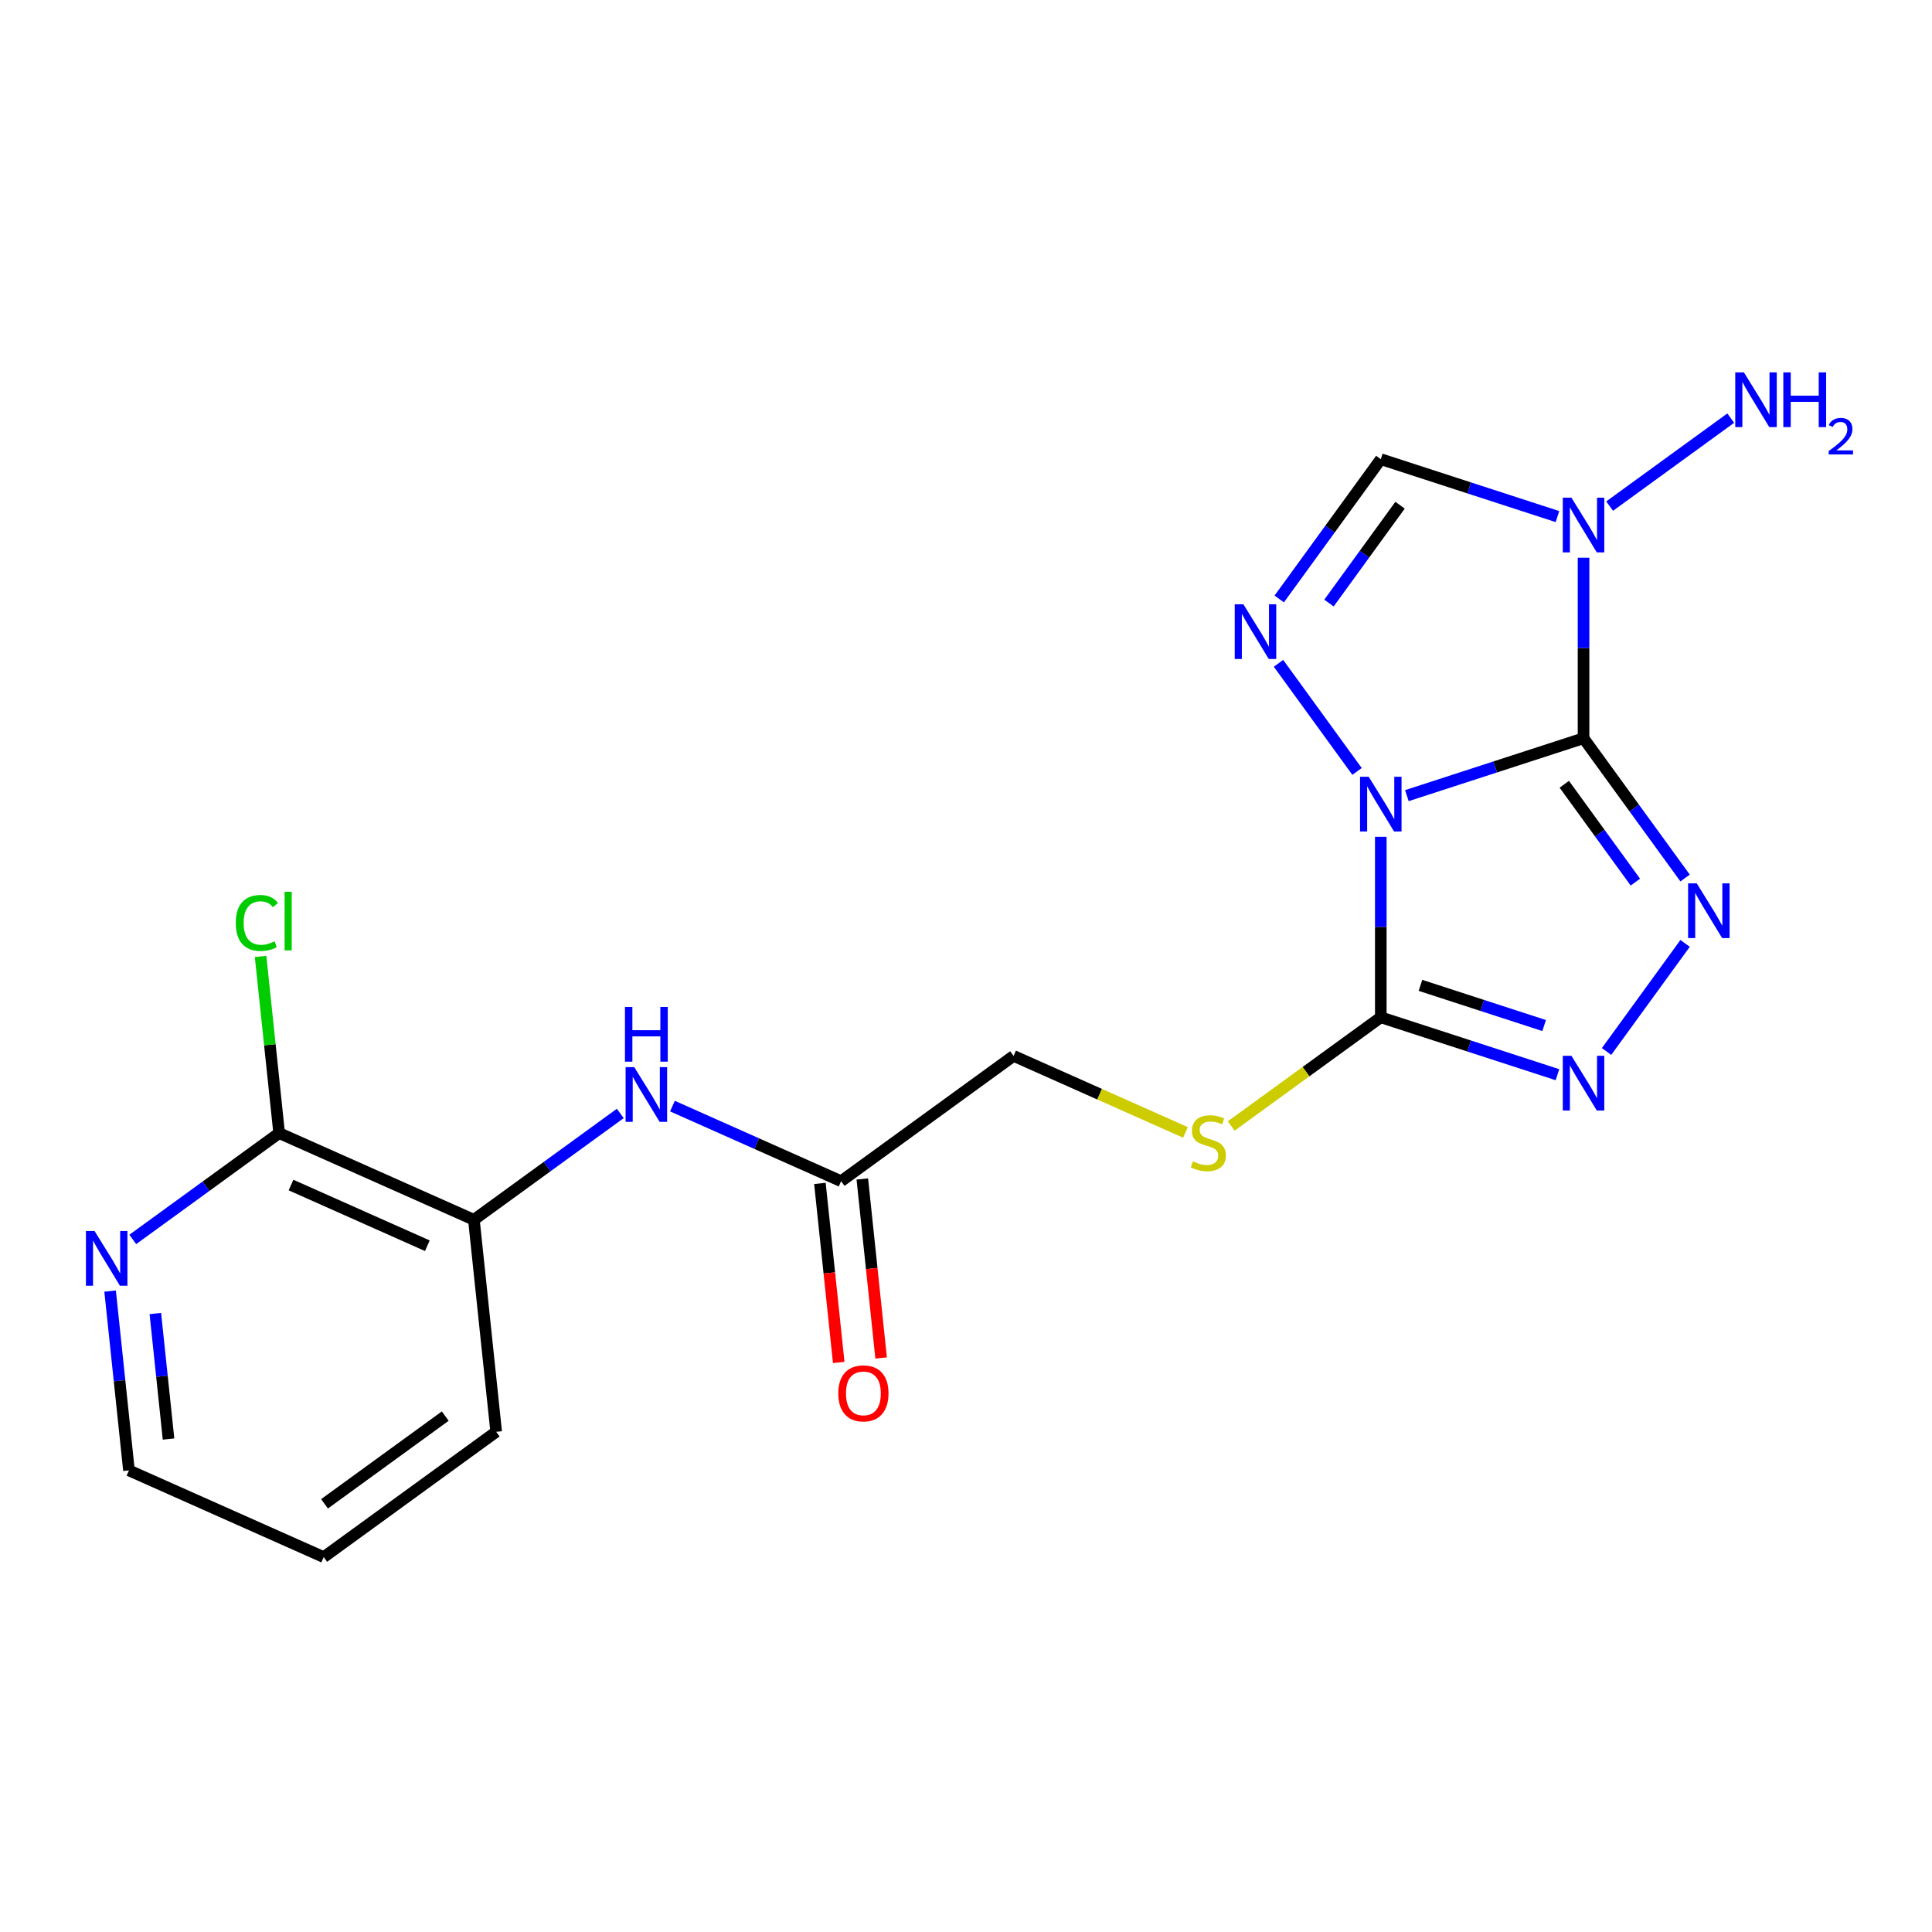 <?xml version='1.0' encoding='iso-8859-1'?>
<svg version='1.1' baseProfile='full'
              xmlns='http://www.w3.org/2000/svg'
                      xmlns:rdkit='http://www.rdkit.org/xml'
                      xmlns:xlink='http://www.w3.org/1999/xlink'
                  xml:space='preserve'
width='1000px' height='1000px' viewBox='0 0 1000 1000'>
<!-- END OF HEADER -->
<rect style='opacity:1.0;fill:#FFFFFF;stroke:none' width='1000' height='1000' x='0' y='0'> </rect>
<path class='bond-0' d='M 819.639,382.112 L 773.917,396.967' style='fill:none;fill-rule:evenodd;stroke:#000000;stroke-width:6px;stroke-linecap:butt;stroke-linejoin:miter;stroke-opacity:1' />
<path class='bond-0' d='M 773.917,396.967 L 728.196,411.823' style='fill:none;fill-rule:evenodd;stroke:#0000FF;stroke-width:6px;stroke-linecap:butt;stroke-linejoin:miter;stroke-opacity:1' />
<path class='bond-1' d='M 819.639,382.112 L 845.921,418.287' style='fill:none;fill-rule:evenodd;stroke:#000000;stroke-width:6px;stroke-linecap:butt;stroke-linejoin:miter;stroke-opacity:1' />
<path class='bond-1' d='M 845.921,418.287 L 872.204,454.462' style='fill:none;fill-rule:evenodd;stroke:#0000FF;stroke-width:6px;stroke-linecap:butt;stroke-linejoin:miter;stroke-opacity:1' />
<path class='bond-1' d='M 809.67,405.936 L 828.068,431.258' style='fill:none;fill-rule:evenodd;stroke:#000000;stroke-width:6px;stroke-linecap:butt;stroke-linejoin:miter;stroke-opacity:1' />
<path class='bond-1' d='M 828.068,431.258 L 846.465,456.58' style='fill:none;fill-rule:evenodd;stroke:#0000FF;stroke-width:6px;stroke-linecap:butt;stroke-linejoin:miter;stroke-opacity:1' />
<path class='bond-2' d='M 819.639,382.112 L 819.639,335.4' style='fill:none;fill-rule:evenodd;stroke:#000000;stroke-width:6px;stroke-linecap:butt;stroke-linejoin:miter;stroke-opacity:1' />
<path class='bond-2' d='M 819.639,335.4 L 819.639,288.688' style='fill:none;fill-rule:evenodd;stroke:#0000FF;stroke-width:6px;stroke-linecap:butt;stroke-linejoin:miter;stroke-opacity:1' />
<path class='bond-3' d='M 714.697,433.128 L 714.697,479.839' style='fill:none;fill-rule:evenodd;stroke:#0000FF;stroke-width:6px;stroke-linecap:butt;stroke-linejoin:miter;stroke-opacity:1' />
<path class='bond-3' d='M 714.697,479.839 L 714.697,526.551' style='fill:none;fill-rule:evenodd;stroke:#000000;stroke-width:6px;stroke-linecap:butt;stroke-linejoin:miter;stroke-opacity:1' />
<path class='bond-4' d='M 702.405,399.291 L 661.752,343.336' style='fill:none;fill-rule:evenodd;stroke:#0000FF;stroke-width:6px;stroke-linecap:butt;stroke-linejoin:miter;stroke-opacity:1' />
<path class='bond-5' d='M 872.204,488.299 L 831.551,544.253' style='fill:none;fill-rule:evenodd;stroke:#0000FF;stroke-width:6px;stroke-linecap:butt;stroke-linejoin:miter;stroke-opacity:1' />
<path class='bond-6' d='M 806.14,267.384 L 760.419,252.528' style='fill:none;fill-rule:evenodd;stroke:#0000FF;stroke-width:6px;stroke-linecap:butt;stroke-linejoin:miter;stroke-opacity:1' />
<path class='bond-6' d='M 760.419,252.528 L 714.697,237.672' style='fill:none;fill-rule:evenodd;stroke:#000000;stroke-width:6px;stroke-linecap:butt;stroke-linejoin:miter;stroke-opacity:1' />
<path class='bond-13' d='M 833.137,261.962 L 895.826,216.416' style='fill:none;fill-rule:evenodd;stroke:#0000FF;stroke-width:6px;stroke-linecap:butt;stroke-linejoin:miter;stroke-opacity:1' />
<path class='bond-7' d='M 714.697,526.551 L 675.982,554.679' style='fill:none;fill-rule:evenodd;stroke:#000000;stroke-width:6px;stroke-linecap:butt;stroke-linejoin:miter;stroke-opacity:1' />
<path class='bond-7' d='M 675.982,554.679 L 637.267,582.807' style='fill:none;fill-rule:evenodd;stroke:#CCCC00;stroke-width:6px;stroke-linecap:butt;stroke-linejoin:miter;stroke-opacity:1' />
<path class='bond-21' d='M 714.697,526.551 L 760.419,541.407' style='fill:none;fill-rule:evenodd;stroke:#000000;stroke-width:6px;stroke-linecap:butt;stroke-linejoin:miter;stroke-opacity:1' />
<path class='bond-21' d='M 760.419,541.407 L 806.14,556.263' style='fill:none;fill-rule:evenodd;stroke:#0000FF;stroke-width:6px;stroke-linecap:butt;stroke-linejoin:miter;stroke-opacity:1' />
<path class='bond-21' d='M 735.233,510.019 L 767.238,520.419' style='fill:none;fill-rule:evenodd;stroke:#000000;stroke-width:6px;stroke-linecap:butt;stroke-linejoin:miter;stroke-opacity:1' />
<path class='bond-21' d='M 767.238,520.419 L 799.243,530.818' style='fill:none;fill-rule:evenodd;stroke:#0000FF;stroke-width:6px;stroke-linecap:butt;stroke-linejoin:miter;stroke-opacity:1' />
<path class='bond-20' d='M 662.132,310.022 L 688.415,273.847' style='fill:none;fill-rule:evenodd;stroke:#0000FF;stroke-width:6px;stroke-linecap:butt;stroke-linejoin:miter;stroke-opacity:1' />
<path class='bond-20' d='M 688.415,273.847 L 714.697,237.672' style='fill:none;fill-rule:evenodd;stroke:#000000;stroke-width:6px;stroke-linecap:butt;stroke-linejoin:miter;stroke-opacity:1' />
<path class='bond-20' d='M 687.87,312.141 L 706.268,286.819' style='fill:none;fill-rule:evenodd;stroke:#0000FF;stroke-width:6px;stroke-linecap:butt;stroke-linejoin:miter;stroke-opacity:1' />
<path class='bond-20' d='M 706.268,286.819 L 724.666,261.496' style='fill:none;fill-rule:evenodd;stroke:#000000;stroke-width:6px;stroke-linecap:butt;stroke-linejoin:miter;stroke-opacity:1' />
<path class='bond-15' d='M 613.59,586.138 L 569.108,566.333' style='fill:none;fill-rule:evenodd;stroke:#CCCC00;stroke-width:6px;stroke-linecap:butt;stroke-linejoin:miter;stroke-opacity:1' />
<path class='bond-15' d='M 569.108,566.333 L 524.626,546.528' style='fill:none;fill-rule:evenodd;stroke:#000000;stroke-width:6px;stroke-linecap:butt;stroke-linejoin:miter;stroke-opacity:1' />
<path class='bond-8' d='M 348.054,572.515 L 391.706,591.951' style='fill:none;fill-rule:evenodd;stroke:#0000FF;stroke-width:6px;stroke-linecap:butt;stroke-linejoin:miter;stroke-opacity:1' />
<path class='bond-8' d='M 391.706,591.951 L 435.358,611.386' style='fill:none;fill-rule:evenodd;stroke:#000000;stroke-width:6px;stroke-linecap:butt;stroke-linejoin:miter;stroke-opacity:1' />
<path class='bond-10' d='M 321.057,576.313 L 283.172,603.838' style='fill:none;fill-rule:evenodd;stroke:#0000FF;stroke-width:6px;stroke-linecap:butt;stroke-linejoin:miter;stroke-opacity:1' />
<path class='bond-10' d='M 283.172,603.838 L 245.287,631.363' style='fill:none;fill-rule:evenodd;stroke:#000000;stroke-width:6px;stroke-linecap:butt;stroke-linejoin:miter;stroke-opacity:1' />
<path class='bond-9' d='M 144.485,586.483 L 245.287,631.363' style='fill:none;fill-rule:evenodd;stroke:#000000;stroke-width:6px;stroke-linecap:butt;stroke-linejoin:miter;stroke-opacity:1' />
<path class='bond-9' d='M 150.629,613.375 L 221.191,644.791' style='fill:none;fill-rule:evenodd;stroke:#000000;stroke-width:6px;stroke-linecap:butt;stroke-linejoin:miter;stroke-opacity:1' />
<path class='bond-12' d='M 144.485,586.483 L 106.6,614.008' style='fill:none;fill-rule:evenodd;stroke:#000000;stroke-width:6px;stroke-linecap:butt;stroke-linejoin:miter;stroke-opacity:1' />
<path class='bond-12' d='M 106.6,614.008 L 68.715,641.533' style='fill:none;fill-rule:evenodd;stroke:#0000FF;stroke-width:6px;stroke-linecap:butt;stroke-linejoin:miter;stroke-opacity:1' />
<path class='bond-16' d='M 144.485,586.483 L 139.679,540.763' style='fill:none;fill-rule:evenodd;stroke:#000000;stroke-width:6px;stroke-linecap:butt;stroke-linejoin:miter;stroke-opacity:1' />
<path class='bond-16' d='M 139.679,540.763 L 134.874,495.044' style='fill:none;fill-rule:evenodd;stroke:#00CC00;stroke-width:6px;stroke-linecap:butt;stroke-linejoin:miter;stroke-opacity:1' />
<path class='bond-17' d='M 245.287,631.363 L 256.821,741.1' style='fill:none;fill-rule:evenodd;stroke:#000000;stroke-width:6px;stroke-linecap:butt;stroke-linejoin:miter;stroke-opacity:1' />
<path class='bond-11' d='M 435.358,611.386 L 524.626,546.528' style='fill:none;fill-rule:evenodd;stroke:#000000;stroke-width:6px;stroke-linecap:butt;stroke-linejoin:miter;stroke-opacity:1' />
<path class='bond-14' d='M 424.384,612.539 L 429.254,658.868' style='fill:none;fill-rule:evenodd;stroke:#000000;stroke-width:6px;stroke-linecap:butt;stroke-linejoin:miter;stroke-opacity:1' />
<path class='bond-14' d='M 429.254,658.868 L 434.123,705.198' style='fill:none;fill-rule:evenodd;stroke:#FF0000;stroke-width:6px;stroke-linecap:butt;stroke-linejoin:miter;stroke-opacity:1' />
<path class='bond-14' d='M 446.332,610.232 L 451.201,656.562' style='fill:none;fill-rule:evenodd;stroke:#000000;stroke-width:6px;stroke-linecap:butt;stroke-linejoin:miter;stroke-opacity:1' />
<path class='bond-14' d='M 451.201,656.562 L 456.07,702.891' style='fill:none;fill-rule:evenodd;stroke:#FF0000;stroke-width:6px;stroke-linecap:butt;stroke-linejoin:miter;stroke-opacity:1' />
<path class='bond-22' d='M 56.994,668.259 L 61.872,714.668' style='fill:none;fill-rule:evenodd;stroke:#0000FF;stroke-width:6px;stroke-linecap:butt;stroke-linejoin:miter;stroke-opacity:1' />
<path class='bond-22' d='M 61.872,714.668 L 66.75,761.078' style='fill:none;fill-rule:evenodd;stroke:#000000;stroke-width:6px;stroke-linecap:butt;stroke-linejoin:miter;stroke-opacity:1' />
<path class='bond-22' d='M 80.405,679.875 L 83.82,712.361' style='fill:none;fill-rule:evenodd;stroke:#0000FF;stroke-width:6px;stroke-linecap:butt;stroke-linejoin:miter;stroke-opacity:1' />
<path class='bond-22' d='M 83.82,712.361 L 87.234,744.848' style='fill:none;fill-rule:evenodd;stroke:#000000;stroke-width:6px;stroke-linecap:butt;stroke-linejoin:miter;stroke-opacity:1' />
<path class='bond-19' d='M 256.821,741.1 L 167.552,805.958' style='fill:none;fill-rule:evenodd;stroke:#000000;stroke-width:6px;stroke-linecap:butt;stroke-linejoin:miter;stroke-opacity:1' />
<path class='bond-19' d='M 230.459,732.975 L 167.971,778.375' style='fill:none;fill-rule:evenodd;stroke:#000000;stroke-width:6px;stroke-linecap:butt;stroke-linejoin:miter;stroke-opacity:1' />
<path class='bond-18' d='M 66.75,761.078 L 167.552,805.958' style='fill:none;fill-rule:evenodd;stroke:#000000;stroke-width:6px;stroke-linecap:butt;stroke-linejoin:miter;stroke-opacity:1' />
<path  class='atom-1' d='M 708.437 402.049
L 717.717 417.049
Q 718.637 418.529, 720.117 421.209
Q 721.597 423.889, 721.677 424.049
L 721.677 402.049
L 725.437 402.049
L 725.437 430.369
L 721.557 430.369
L 711.597 413.969
Q 710.437 412.049, 709.197 409.849
Q 707.997 407.649, 707.637 406.969
L 707.637 430.369
L 703.957 430.369
L 703.957 402.049
L 708.437 402.049
' fill='#0000FF'/>
<path  class='atom-2' d='M 878.236 457.22
L 887.516 472.22
Q 888.436 473.7, 889.916 476.38
Q 891.396 479.06, 891.476 479.22
L 891.476 457.22
L 895.236 457.22
L 895.236 485.54
L 891.356 485.54
L 881.396 469.14
Q 880.236 467.22, 878.996 465.02
Q 877.796 462.82, 877.436 462.14
L 877.436 485.54
L 873.756 485.54
L 873.756 457.22
L 878.236 457.22
' fill='#0000FF'/>
<path  class='atom-3' d='M 813.379 257.61
L 822.659 272.61
Q 823.579 274.09, 825.059 276.77
Q 826.539 279.45, 826.619 279.61
L 826.619 257.61
L 830.379 257.61
L 830.379 285.93
L 826.499 285.93
L 816.539 269.53
Q 815.379 267.61, 814.139 265.41
Q 812.939 263.21, 812.579 262.53
L 812.579 285.93
L 808.899 285.93
L 808.899 257.61
L 813.379 257.61
' fill='#0000FF'/>
<path  class='atom-5' d='M 643.58 312.781
L 652.86 327.781
Q 653.78 329.261, 655.26 331.941
Q 656.74 334.621, 656.82 334.781
L 656.82 312.781
L 660.58 312.781
L 660.58 341.101
L 656.7 341.101
L 646.74 324.701
Q 645.58 322.781, 644.34 320.581
Q 643.14 318.381, 642.78 317.701
L 642.78 341.101
L 639.1 341.101
L 639.1 312.781
L 643.58 312.781
' fill='#0000FF'/>
<path  class='atom-6' d='M 813.379 546.489
L 822.659 561.489
Q 823.579 562.969, 825.059 565.649
Q 826.539 568.329, 826.619 568.489
L 826.619 546.489
L 830.379 546.489
L 830.379 574.809
L 826.499 574.809
L 816.539 558.409
Q 815.379 556.489, 814.139 554.289
Q 812.939 552.089, 812.579 551.409
L 812.579 574.809
L 808.899 574.809
L 808.899 546.489
L 813.379 546.489
' fill='#0000FF'/>
<path  class='atom-8' d='M 617.429 601.128
Q 617.749 601.248, 619.069 601.808
Q 620.389 602.368, 621.829 602.728
Q 623.309 603.048, 624.749 603.048
Q 627.429 603.048, 628.989 601.768
Q 630.549 600.448, 630.549 598.168
Q 630.549 596.608, 629.749 595.648
Q 628.989 594.688, 627.789 594.168
Q 626.589 593.648, 624.589 593.048
Q 622.069 592.288, 620.549 591.568
Q 619.069 590.848, 617.989 589.328
Q 616.949 587.808, 616.949 585.248
Q 616.949 581.688, 619.349 579.488
Q 621.789 577.288, 626.589 577.288
Q 629.869 577.288, 633.589 578.848
L 632.669 581.928
Q 629.269 580.528, 626.709 580.528
Q 623.949 580.528, 622.429 581.688
Q 620.909 582.808, 620.949 584.768
Q 620.949 586.288, 621.709 587.208
Q 622.509 588.128, 623.629 588.648
Q 624.789 589.168, 626.709 589.768
Q 629.269 590.568, 630.789 591.368
Q 632.309 592.168, 633.389 593.808
Q 634.509 595.408, 634.509 598.168
Q 634.509 602.088, 631.869 604.208
Q 629.269 606.288, 624.909 606.288
Q 622.389 606.288, 620.469 605.728
Q 618.589 605.208, 616.349 604.288
L 617.429 601.128
' fill='#CCCC00'/>
<path  class='atom-9' d='M 328.295 552.346
L 337.575 567.346
Q 338.495 568.826, 339.975 571.506
Q 341.455 574.186, 341.535 574.346
L 341.535 552.346
L 345.295 552.346
L 345.295 580.666
L 341.415 580.666
L 331.455 564.266
Q 330.295 562.346, 329.055 560.146
Q 327.855 557.946, 327.495 557.266
L 327.495 580.666
L 323.815 580.666
L 323.815 552.346
L 328.295 552.346
' fill='#0000FF'/>
<path  class='atom-9' d='M 323.475 521.194
L 327.315 521.194
L 327.315 533.234
L 341.795 533.234
L 341.795 521.194
L 345.635 521.194
L 345.635 549.514
L 341.795 549.514
L 341.795 536.434
L 327.315 536.434
L 327.315 549.514
L 323.475 549.514
L 323.475 521.194
' fill='#0000FF'/>
<path  class='atom-13' d='M 48.956 637.18
L 58.236 652.18
Q 59.156 653.66, 60.636 656.34
Q 62.116 659.02, 62.196 659.18
L 62.196 637.18
L 65.956 637.18
L 65.956 665.5
L 62.076 665.5
L 52.116 649.1
Q 50.956 647.18, 49.716 644.98
Q 48.516 642.78, 48.156 642.1
L 48.156 665.5
L 44.476 665.5
L 44.476 637.18
L 48.956 637.18
' fill='#0000FF'/>
<path  class='atom-14' d='M 902.647 192.752
L 911.927 207.752
Q 912.847 209.232, 914.327 211.912
Q 915.807 214.592, 915.887 214.752
L 915.887 192.752
L 919.647 192.752
L 919.647 221.072
L 915.767 221.072
L 905.807 204.672
Q 904.647 202.752, 903.407 200.552
Q 902.207 198.352, 901.847 197.672
L 901.847 221.072
L 898.167 221.072
L 898.167 192.752
L 902.647 192.752
' fill='#0000FF'/>
<path  class='atom-14' d='M 923.047 192.752
L 926.887 192.752
L 926.887 204.792
L 941.367 204.792
L 941.367 192.752
L 945.207 192.752
L 945.207 221.072
L 941.367 221.072
L 941.367 207.992
L 926.887 207.992
L 926.887 221.072
L 923.047 221.072
L 923.047 192.752
' fill='#0000FF'/>
<path  class='atom-14' d='M 946.58 220.079
Q 947.266 218.31, 948.903 217.333
Q 950.54 216.33, 952.81 216.33
Q 955.635 216.33, 957.219 217.861
Q 958.803 219.392, 958.803 222.111
Q 958.803 224.883, 956.744 227.471
Q 954.711 230.058, 950.487 233.12
L 959.12 233.12
L 959.12 235.232
L 946.527 235.232
L 946.527 233.463
Q 950.012 230.982, 952.071 229.134
Q 954.157 227.286, 955.16 225.623
Q 956.163 223.959, 956.163 222.243
Q 956.163 220.448, 955.266 219.445
Q 954.368 218.442, 952.81 218.442
Q 951.306 218.442, 950.302 219.049
Q 949.299 219.656, 948.586 221.003
L 946.58 220.079
' fill='#0000FF'/>
<path  class='atom-15' d='M 433.892 721.203
Q 433.892 714.403, 437.252 710.603
Q 440.612 706.803, 446.892 706.803
Q 453.172 706.803, 456.532 710.603
Q 459.892 714.403, 459.892 721.203
Q 459.892 728.083, 456.492 732.003
Q 453.092 735.883, 446.892 735.883
Q 440.652 735.883, 437.252 732.003
Q 433.892 728.123, 433.892 721.203
M 446.892 732.683
Q 451.212 732.683, 453.532 729.803
Q 455.892 726.883, 455.892 721.203
Q 455.892 715.643, 453.532 712.843
Q 451.212 710.003, 446.892 710.003
Q 442.572 710.003, 440.212 712.803
Q 437.892 715.603, 437.892 721.203
Q 437.892 726.923, 440.212 729.803
Q 442.572 732.683, 446.892 732.683
' fill='#FF0000'/>
<path  class='atom-17' d='M 122.031 477.725
Q 122.031 470.685, 125.311 467.005
Q 128.631 463.285, 134.911 463.285
Q 140.751 463.285, 143.871 467.405
L 141.231 469.565
Q 138.951 466.565, 134.911 466.565
Q 130.631 466.565, 128.351 469.445
Q 126.111 472.285, 126.111 477.725
Q 126.111 483.325, 128.431 486.205
Q 130.791 489.085, 135.351 489.085
Q 138.471 489.085, 142.111 487.205
L 143.231 490.205
Q 141.751 491.165, 139.511 491.725
Q 137.271 492.285, 134.791 492.285
Q 128.631 492.285, 125.311 488.525
Q 122.031 484.765, 122.031 477.725
' fill='#00CC00'/>
<path  class='atom-17' d='M 147.311 461.565
L 150.991 461.565
L 150.991 491.925
L 147.311 491.925
L 147.311 461.565
' fill='#00CC00'/>
</svg>
